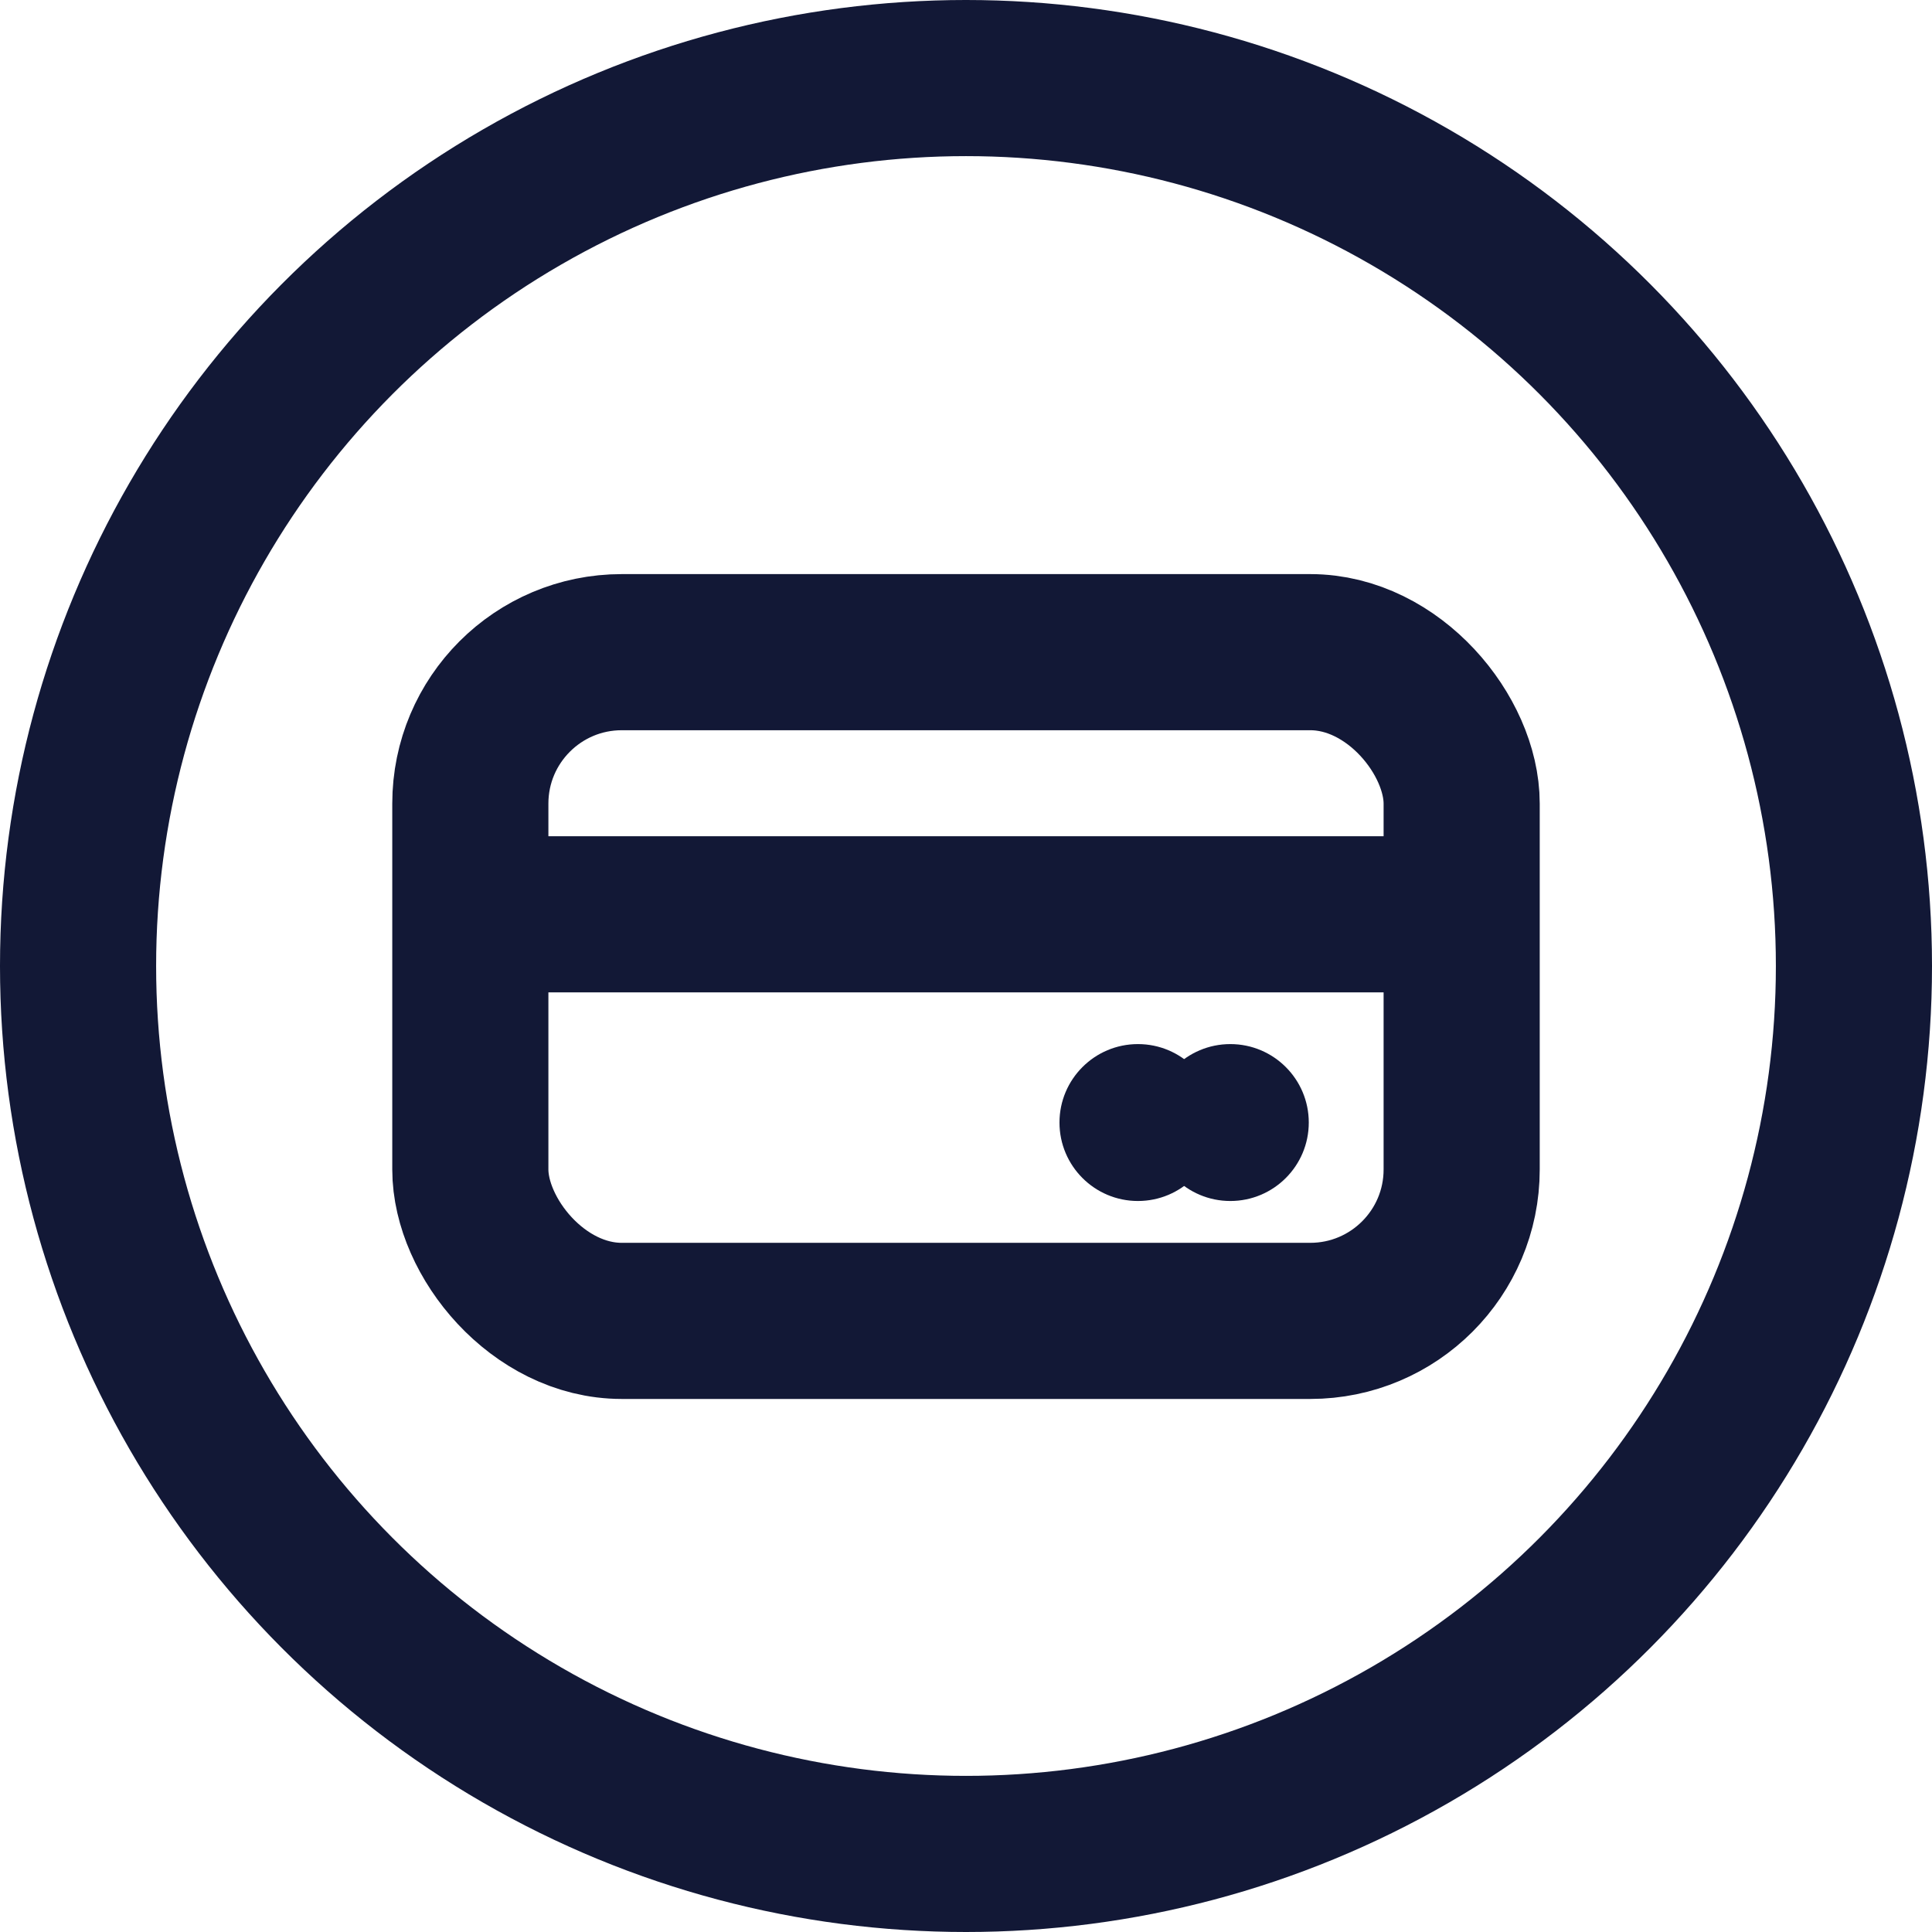 <svg xmlns="http://www.w3.org/2000/svg" fill="none" viewBox="0 0 681 681" height="681" width="681">
<circle stroke-width="55.033" stroke="#121836" r="312.984" cy="340.5" cx="340.5"></circle>
<rect stroke-width="55.033" stroke="#121836" rx="53.376" height="235.716" width="349.432" y="229.878" x="165.784"></rect>
<path stroke-width="55.033" stroke="#121836" d="M165.404 322.279H515.208"></path>
<circle fill="#121836" r="27.654" cy="395.679" cx="401.105"></circle>
<circle fill="#121836" r="27.654" cy="395.679" cx="433.67"></circle>
</svg>
